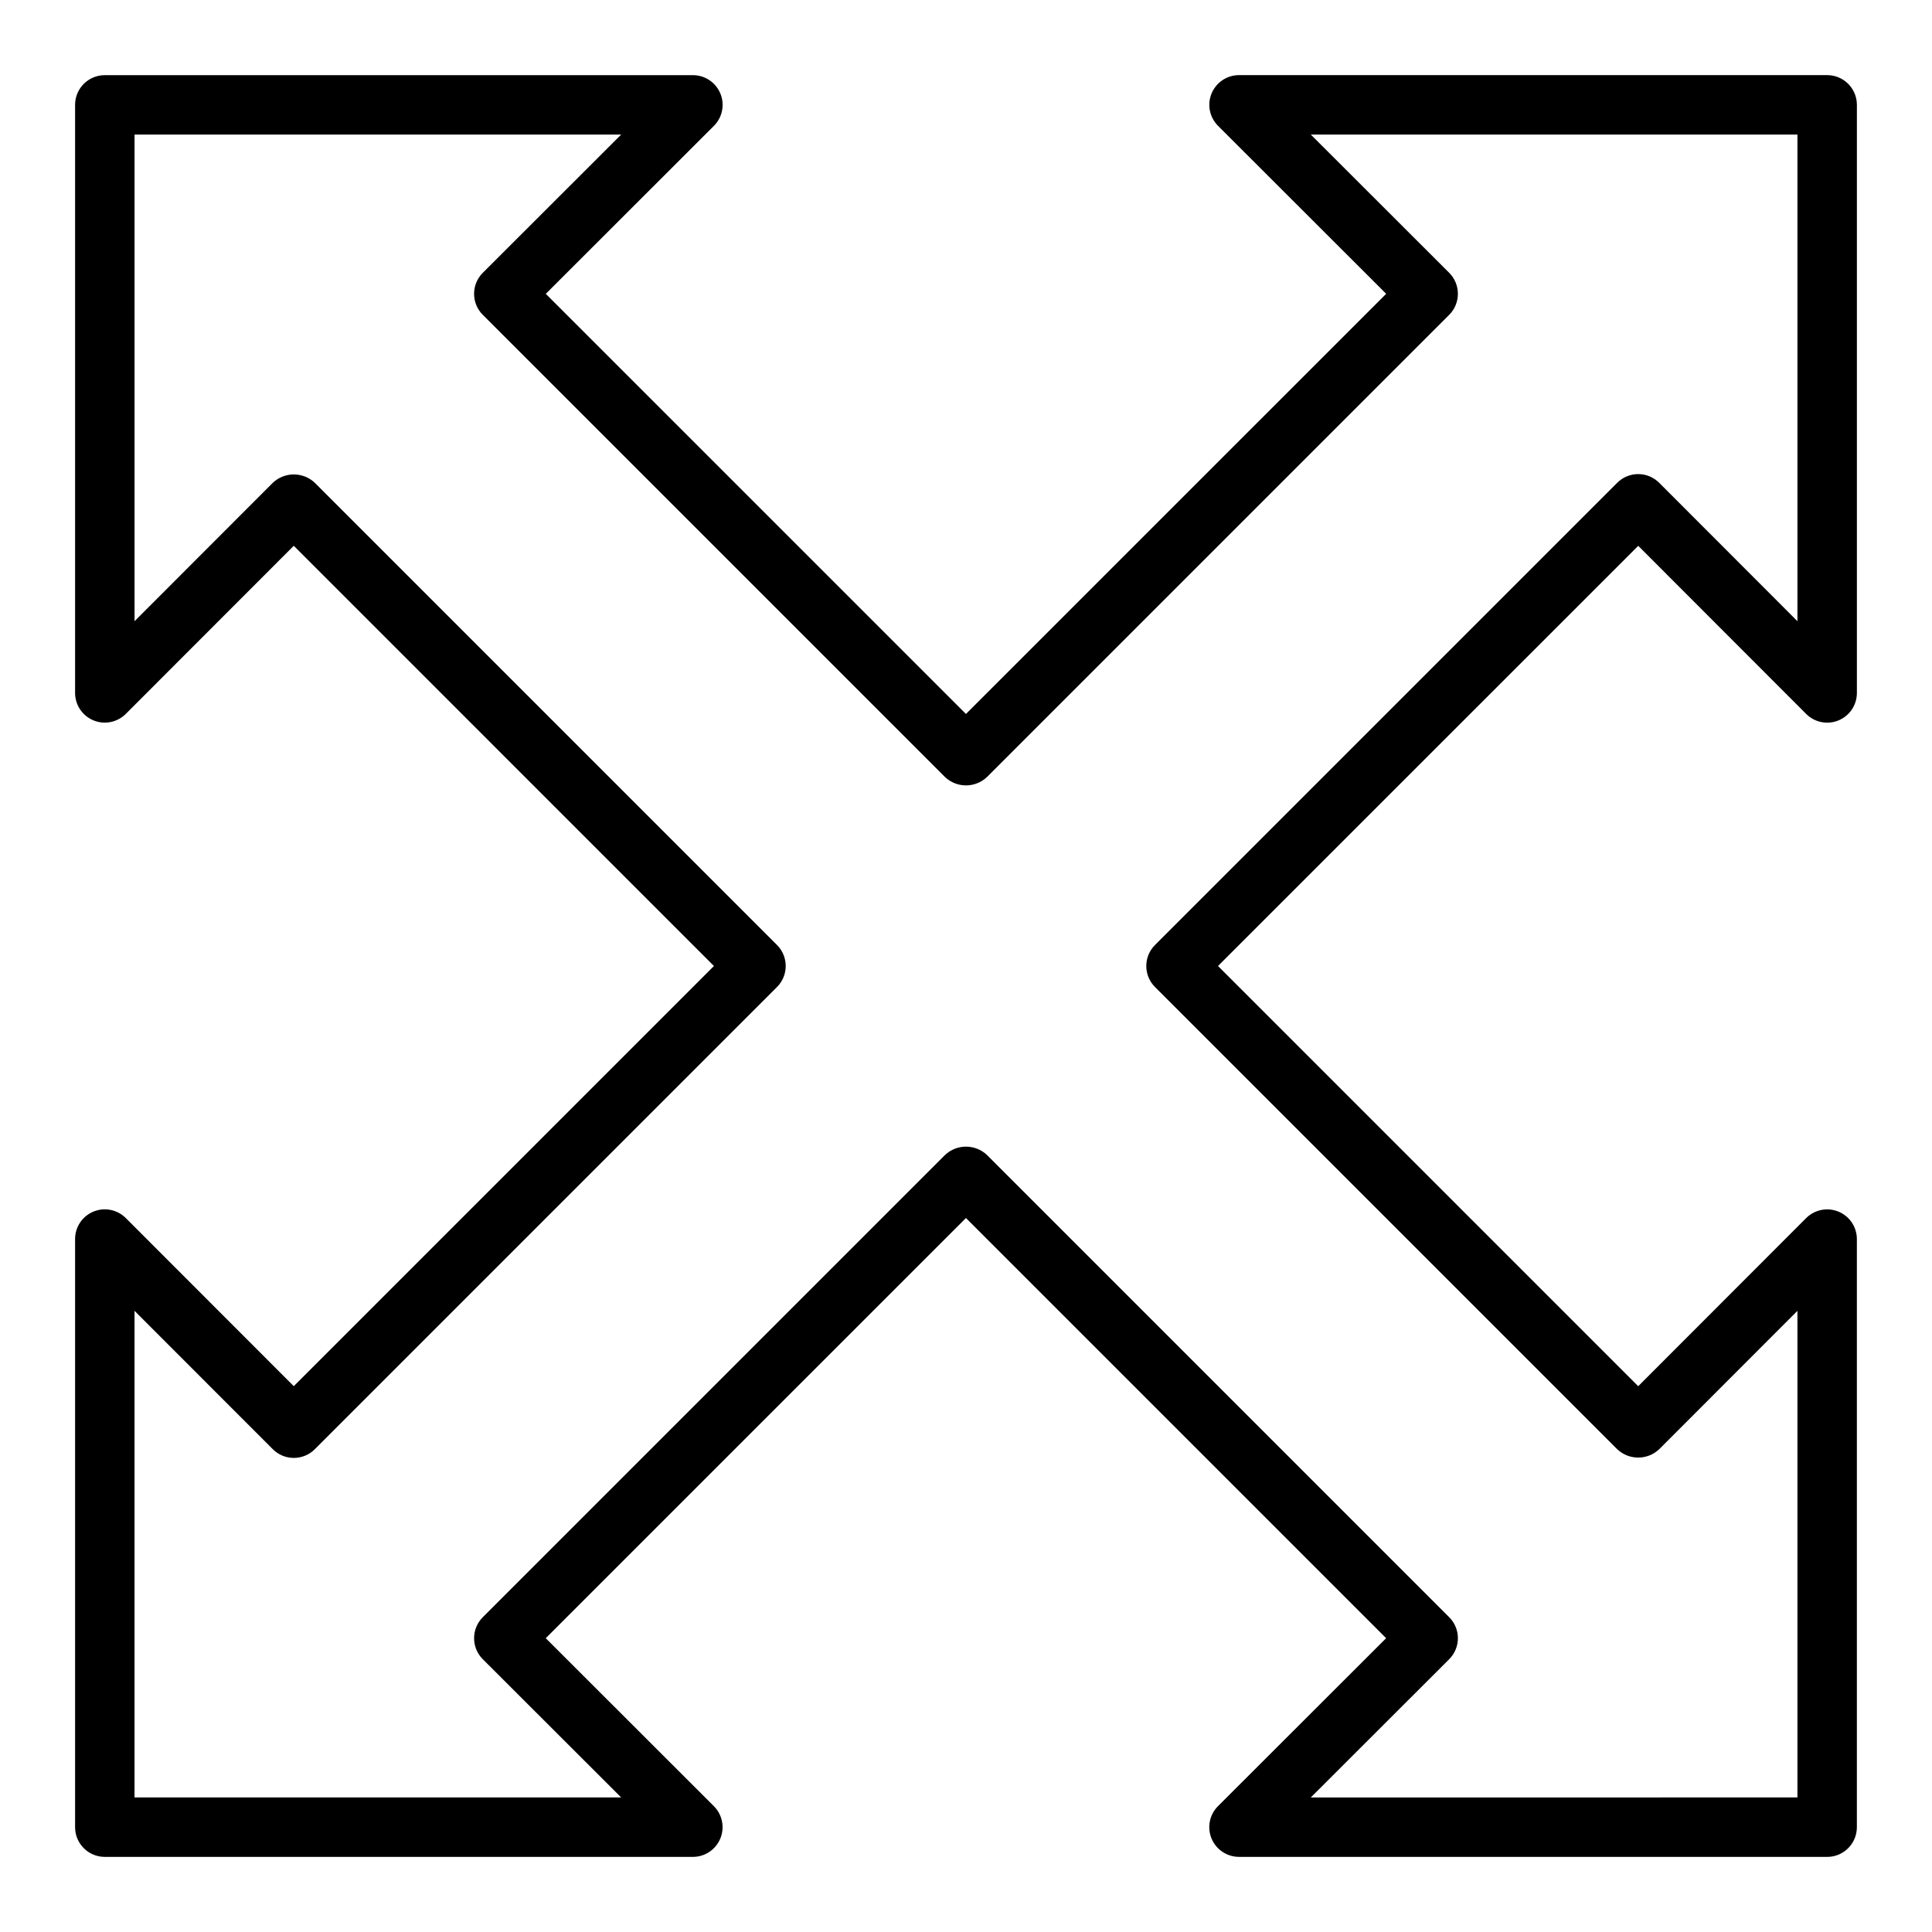<?xml version="1.0" encoding="UTF-8"?>
<!-- Uploaded to: SVG Find, www.svgrepo.com, Generator: SVG Find Mixer Tools -->
<svg fill="#000000" width="800px" height="800px" version="1.1" viewBox="144 144 512 512" xmlns="http://www.w3.org/2000/svg">
 <path d="m628.21 636.09h-155.87 0.004c-3.184-0.004-6.055-1.922-7.273-4.859-1.219-2.941-0.543-6.328 1.707-8.578l44.562-44.516-111.35-111.35-111.36 111.35 44.555 44.516v0.004c2.25 2.25 2.926 5.633 1.707 8.574-1.215 2.938-4.082 4.859-7.262 4.863h-155.86c-4.348 0-7.871-3.527-7.871-7.875v-155.87 0.004c0.004-3.184 1.922-6.051 4.863-7.266 2.938-1.215 6.324-0.543 8.574 1.707l44.516 44.555 111.35-111.35-111.35-111.36-44.516 44.555c-2.25 2.25-5.637 2.926-8.574 1.707-2.941-1.215-4.859-4.082-4.863-7.262v-155.85c0-4.348 3.523-7.871 7.871-7.871h155.87c3.18 0.004 6.047 1.922 7.262 4.863 1.219 2.938 0.543 6.324-1.707 8.574l-44.555 44.516 111.35 111.34 111.36-111.35-44.562-44.516c-2.25-2.254-2.926-5.637-1.707-8.578 1.219-2.941 4.09-4.859 7.273-4.859h155.87-0.004c2.09 0 4.09 0.828 5.566 2.305 1.477 1.477 2.309 3.477 2.309 5.566v155.87c-0.004 3.18-1.926 6.047-4.863 7.262-2.941 1.219-6.324 0.543-8.574-1.707l-44.508-44.555-111.37 111.35 111.36 111.36 44.508-44.555h0.004c2.25-2.25 5.633-2.922 8.574-1.707 2.938 1.215 4.859 4.082 4.863 7.266v155.87-0.004c-0.004 4.348-3.527 7.867-7.875 7.867zm-136.84-15.742 128.97-0.004v-128.96l-36.637 36.676v-0.004c-3.121 2.957-8.008 2.957-11.129 0l-122.49-122.49c-3.074-3.074-3.074-8.055 0-11.129l122.49-122.49c1.477-1.477 3.477-2.309 5.562-2.309 2.09 0 4.09 0.832 5.566 2.309l36.637 36.676v-128.96h-128.96l36.676 36.637h-0.004c3.074 3.074 3.074 8.059 0 11.133l-122.49 122.49c-3.121 2.953-8.008 2.953-11.129 0l-122.49-122.49c-3.074-3.074-3.074-8.059 0-11.133l36.676-36.637h-128.96v128.96l36.637-36.676c3.121-2.953 8.008-2.953 11.133 0l122.49 122.49c3.07 3.074 3.07 8.055 0 11.129l-122.49 122.49c-1.477 1.477-3.481 2.309-5.566 2.309-2.09 0-4.09-0.832-5.566-2.309l-36.645-36.672v128.96h128.97l-36.676-36.637c-3.074-3.074-3.074-8.055 0-11.129l122.49-122.49c3.121-2.953 8.008-2.953 11.129 0l122.49 122.49c3.074 3.074 3.074 8.055 0 11.129z"/>
</svg>